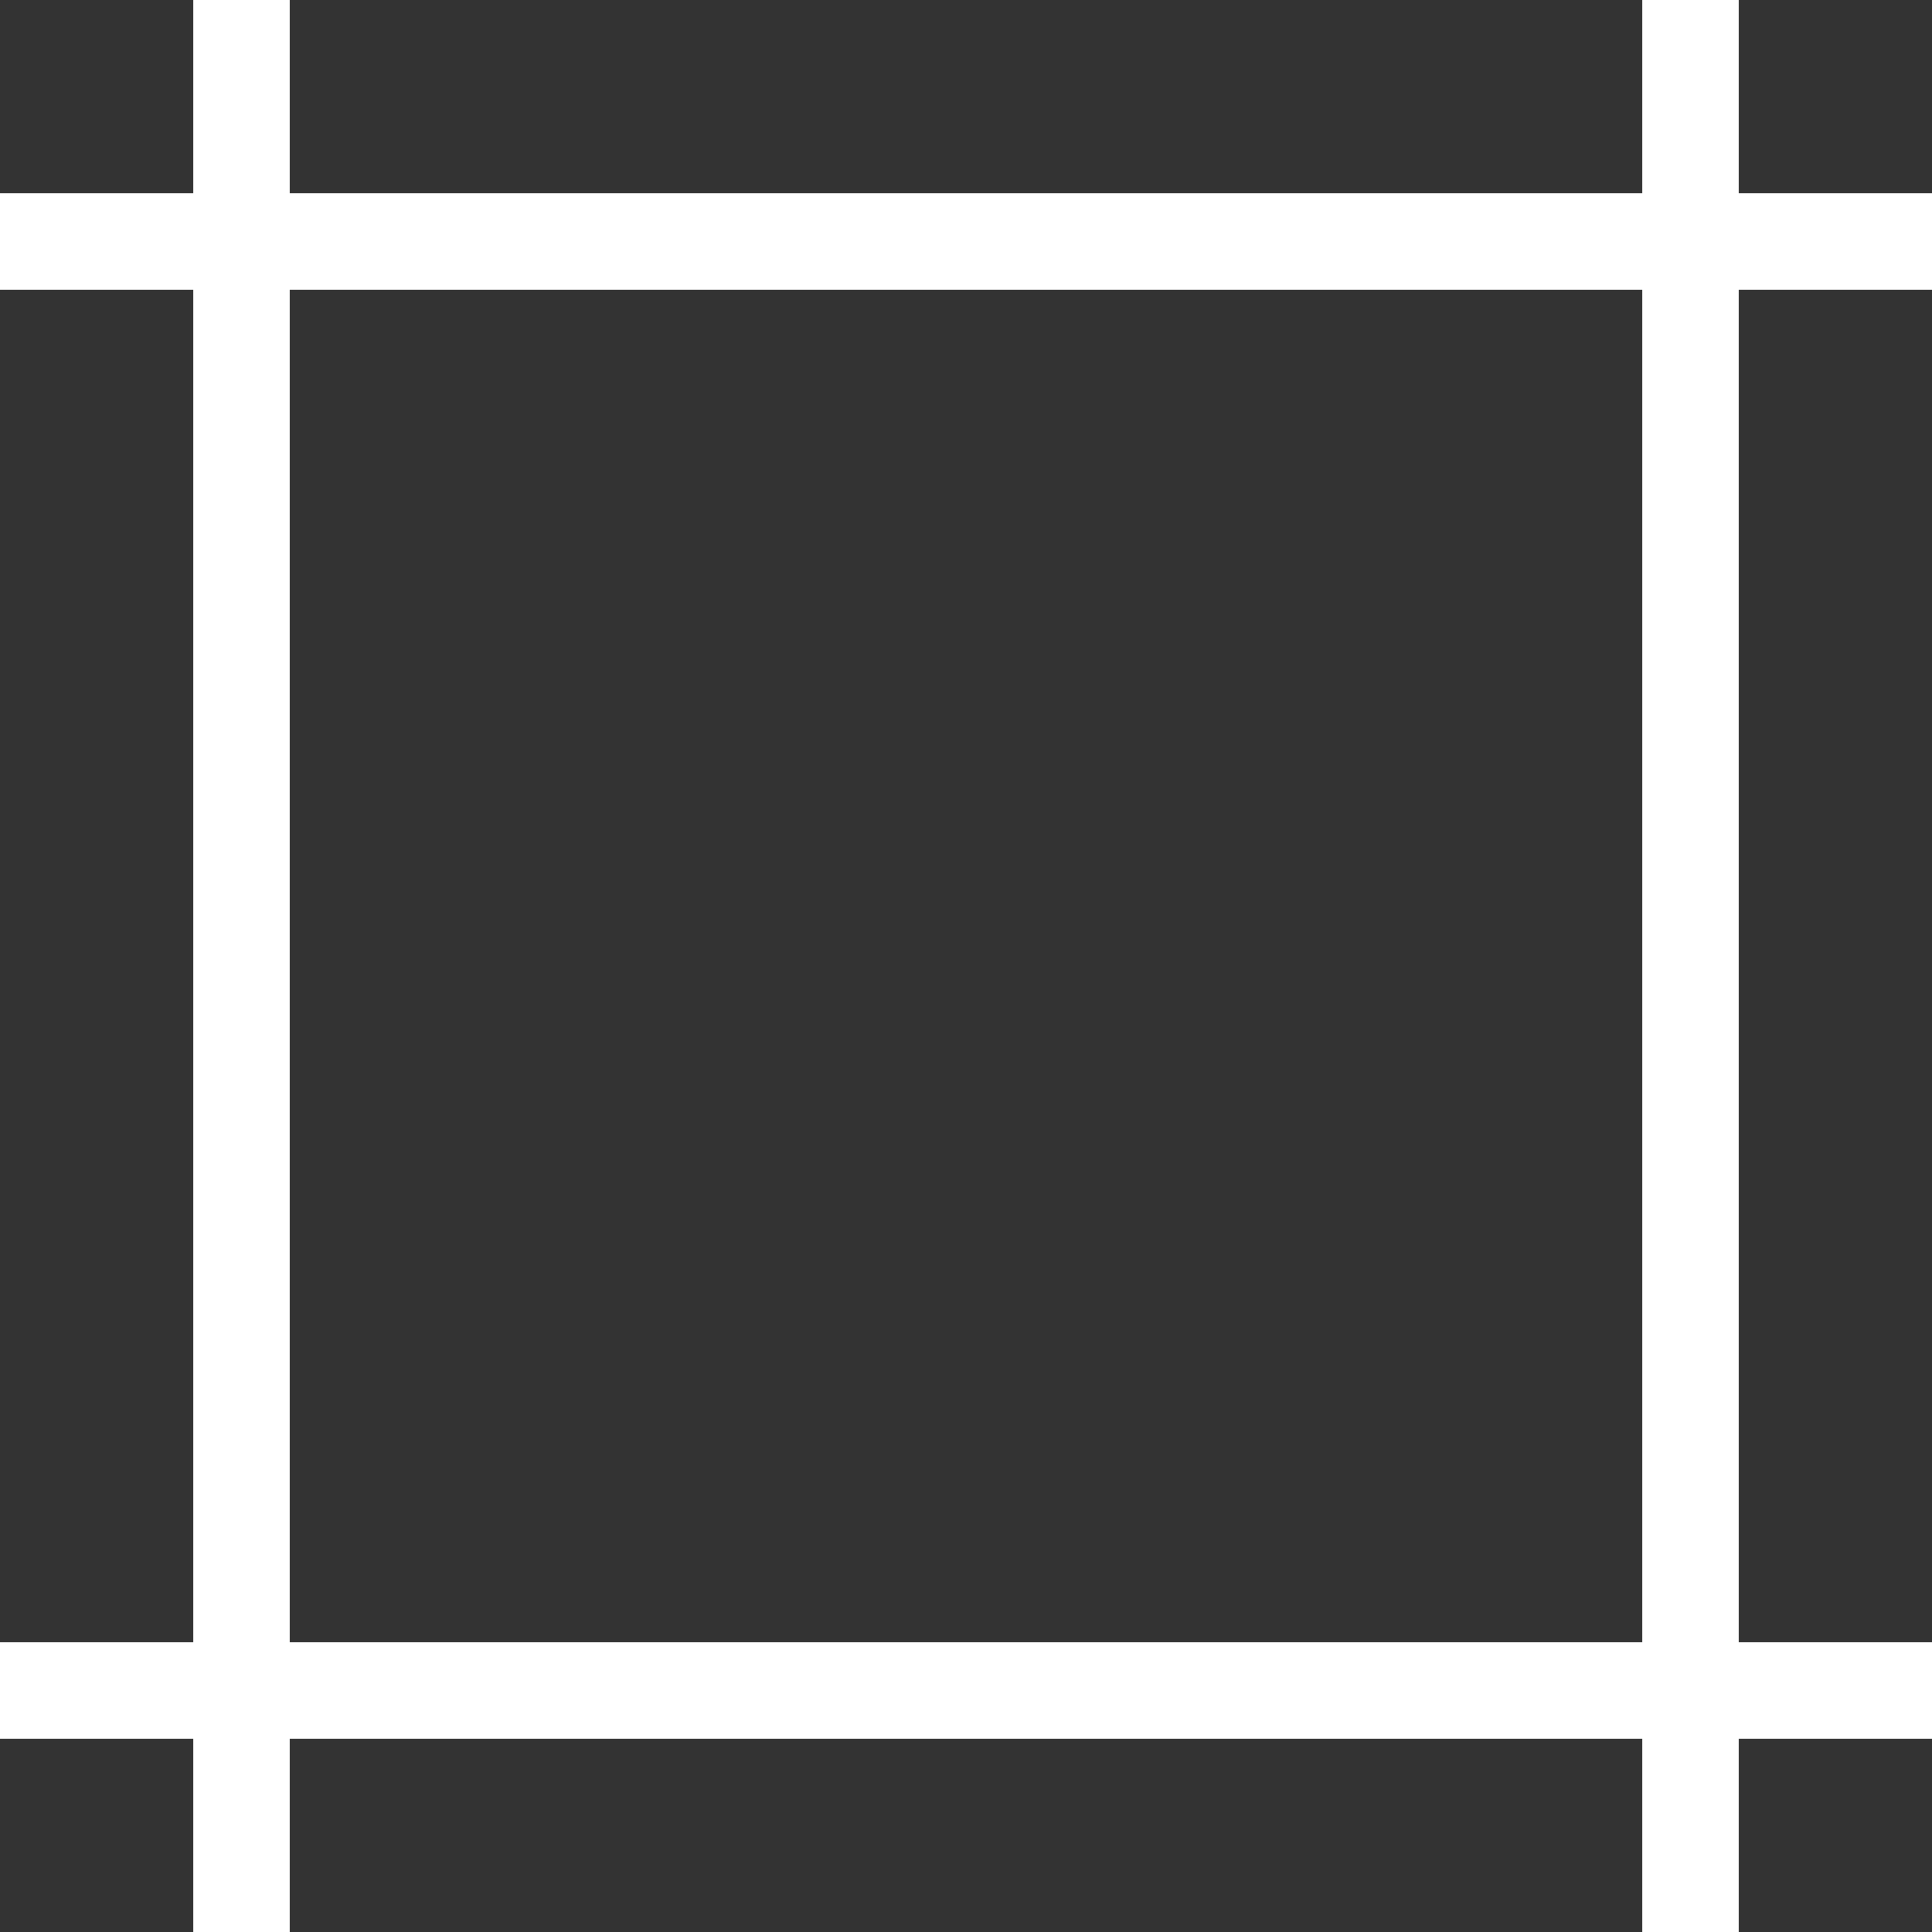 <?xml version="1.0" encoding="UTF-8"?> <svg xmlns="http://www.w3.org/2000/svg" width="47" height="47" viewBox="0 0 47 47" fill="none"><rect x="0" y="0" width="47" height="47" fill="#333333" stroke="none"/> <path d="M7.05 39.95H39.95V7.05H7.05V39.95ZM4.7 39.95V7.05H0V4.7H4.7V0H7.05V4.7H39.95V0H42.3V4.7H47V7.05H42.3V39.95H47V42.3H42.3V47H39.95V42.3H7.05V47H4.7V42.3H0V39.95H4.7Z" fill="white"></path> </svg> 
